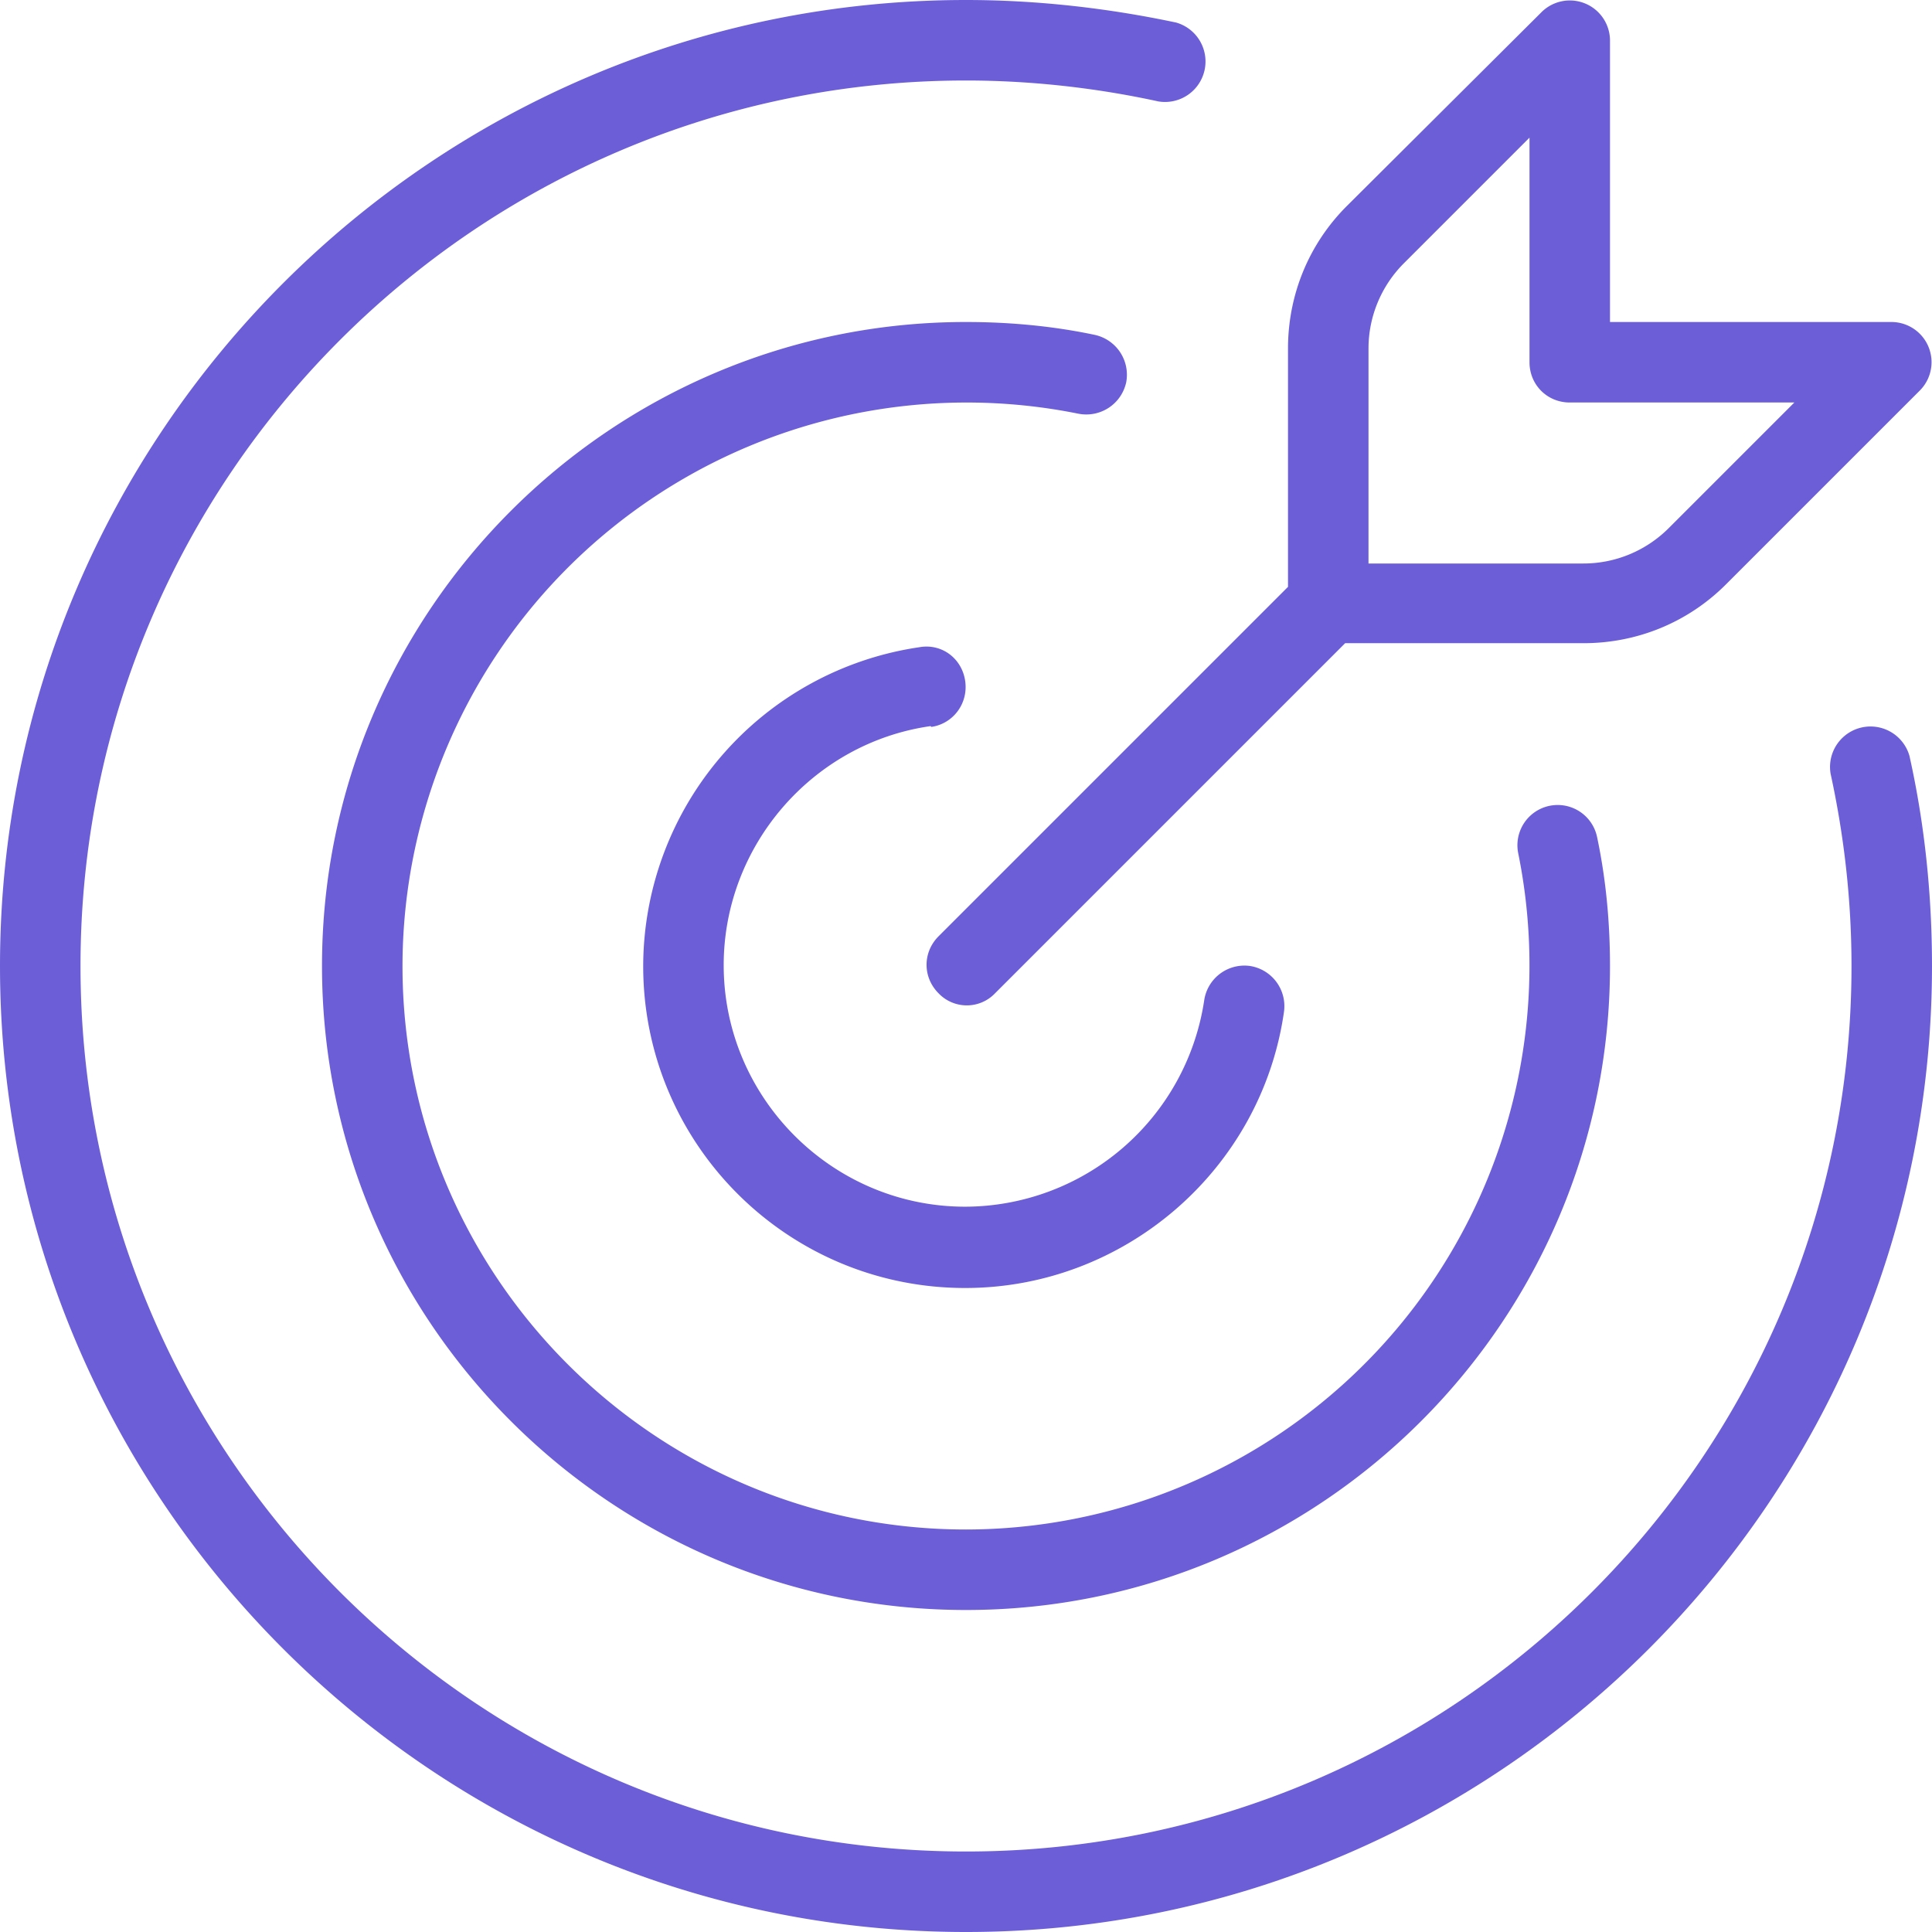 <svg xmlns="http://www.w3.org/2000/svg" version="1.1" xmlns:xlink="http://www.w3.org/1999/xlink" width="512" height="512" x="0" y="0" viewBox="0 0 24 24" style="enable-background:new 0 0 512 512" xml:space="preserve" class=""><g><path d="M23.72 9.39c.19.85.28 1.73.28 2.61 0 6.62-5.38 12-12 12S0 18.62 0 12 5.38 0 12 0c.88 0 1.76.1 2.61.28a.503.503 0 0 1-.22.98C13.61 1.09 12.8 1 12 1 5.93 1 1 5.93 1 12s4.93 11 11 11 11-4.93 11-11c0-.81-.09-1.61-.26-2.39a.503.503 0 0 1 .98-.22ZM13.4 5.14c.27.05.53-.12.59-.39a.507.507 0 0 0-.39-.59C13.08 4.05 12.54 4 12 4c-4.41 0-8 3.59-8 8s3.59 8 8 8 8-3.59 8-8c0-.54-.05-1.08-.16-1.6a.5.5 0 1 0-.98.2A7.008 7.008 0 0 1 12 19c-3.86 0-7-3.14-7-7a7.008 7.008 0 0 1 8.4-6.86Zm-1.83 3.89c.27-.04.46-.29.42-.57s-.29-.47-.57-.42A4.013 4.013 0 0 0 7.99 12c0 2.21 1.79 4 4 4 1.98 0 3.68-1.47 3.96-3.43a.505.505 0 0 0-.42-.57.505.505 0 0 0-.57.42 3.011 3.011 0 0 1-2.97 2.57c-1.65 0-3-1.35-3-3 0-1.48 1.1-2.76 2.57-2.97ZM16 7.29V4.33c0-.67.26-1.3.73-1.77L19.15.15A.499.499 0 0 1 20 .5V4h3.5a.499.499 0 0 1 .35.85l-2.41 2.41c-.47.47-1.1.73-1.77.73h-2.96l-4.35 4.35a.485.485 0 0 1-.7 0c-.2-.2-.2-.51 0-.71l4.35-4.35ZM17 7h2.67c.4 0 .78-.16 1.06-.44L22.29 5H19.5c-.28 0-.5-.22-.5-.5V1.71l-1.56 1.56c-.28.28-.44.66-.44 1.06V7Z" fill="#6c5ed7" opacity="1" data-original="#000000" class=""></path></g></svg>